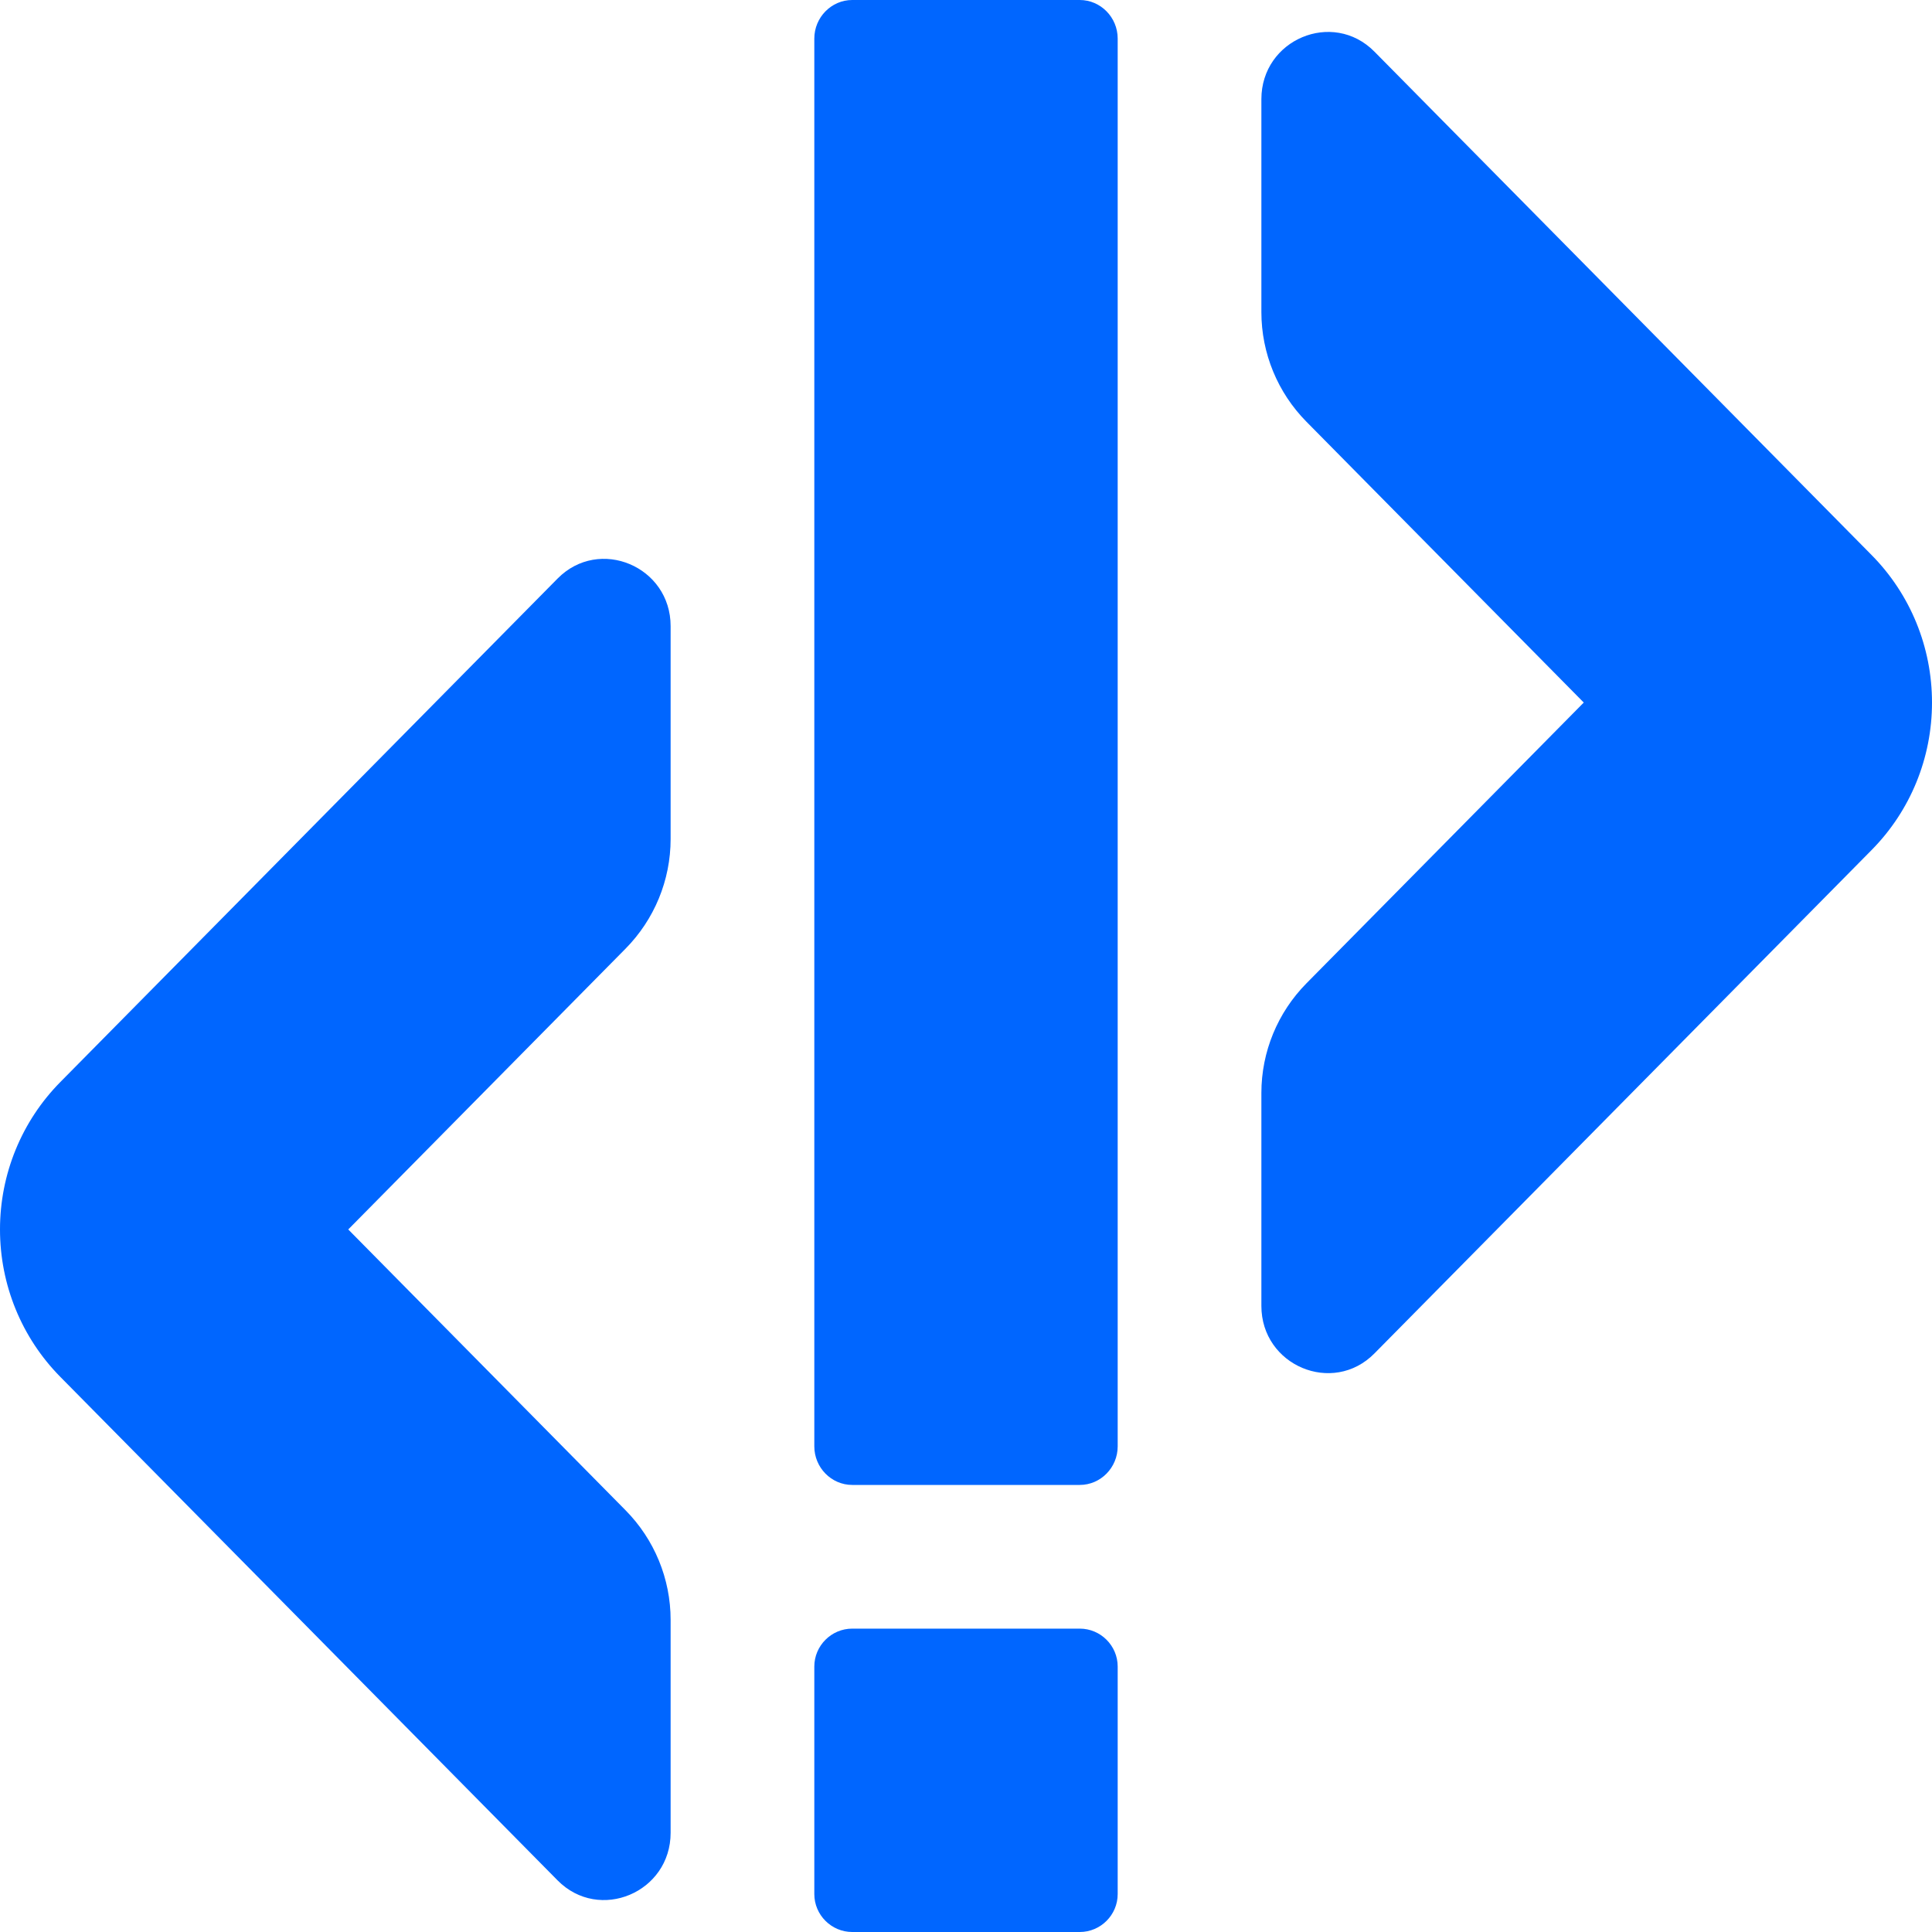 <svg width="80" height="80" viewBox="0 0 80 80" fill="none" xmlns="http://www.w3.org/2000/svg">
<path d="M44.711 67.438H35.289C34.426 67.438 33.719 68.145 33.719 69.008V78.43C33.719 79.293 34.426 80 35.289 80H44.711C45.575 80 46.281 79.293 46.281 78.43V69.008C46.281 68.145 45.575 67.438 44.711 67.438Z" fill="#0066FF"/>
<path d="M44.711 0H35.289C34.426 0 33.719 0.719 33.719 1.597V59.891C33.719 60.769 34.426 61.488 35.289 61.488H44.711C45.575 61.488 46.281 60.769 46.281 59.891V1.597C46.281 0.719 45.575 0 44.711 0Z" fill="#0066FF"/>
<path d="M77.501 22.985L56.912 2.138C55.187 0.391 52.231 1.636 52.231 4.107V12.923C52.231 14.63 52.906 16.257 54.096 17.462L65.58 29.091L54.096 40.719C52.906 41.925 52.231 43.551 52.231 45.258V54.075C52.231 56.545 55.187 57.791 56.912 56.043L77.501 35.196C79.108 33.57 80 31.381 80 29.091C80 26.801 79.108 24.612 77.501 22.985Z" fill="#0066FF"/>
<path d="M23.088 23.957L2.499 44.804C0.893 46.43 0 48.62 0 50.909C0 53.199 0.893 55.388 2.499 57.015L23.088 77.862C24.813 79.609 27.769 78.364 27.769 75.893V67.077C27.769 65.37 27.094 63.743 25.904 62.538L14.42 50.909L25.904 39.281C27.094 38.075 27.769 36.449 27.769 34.742V25.925C27.769 23.454 24.813 22.209 23.088 23.957Z" fill="#0066FF"/>
</svg>
